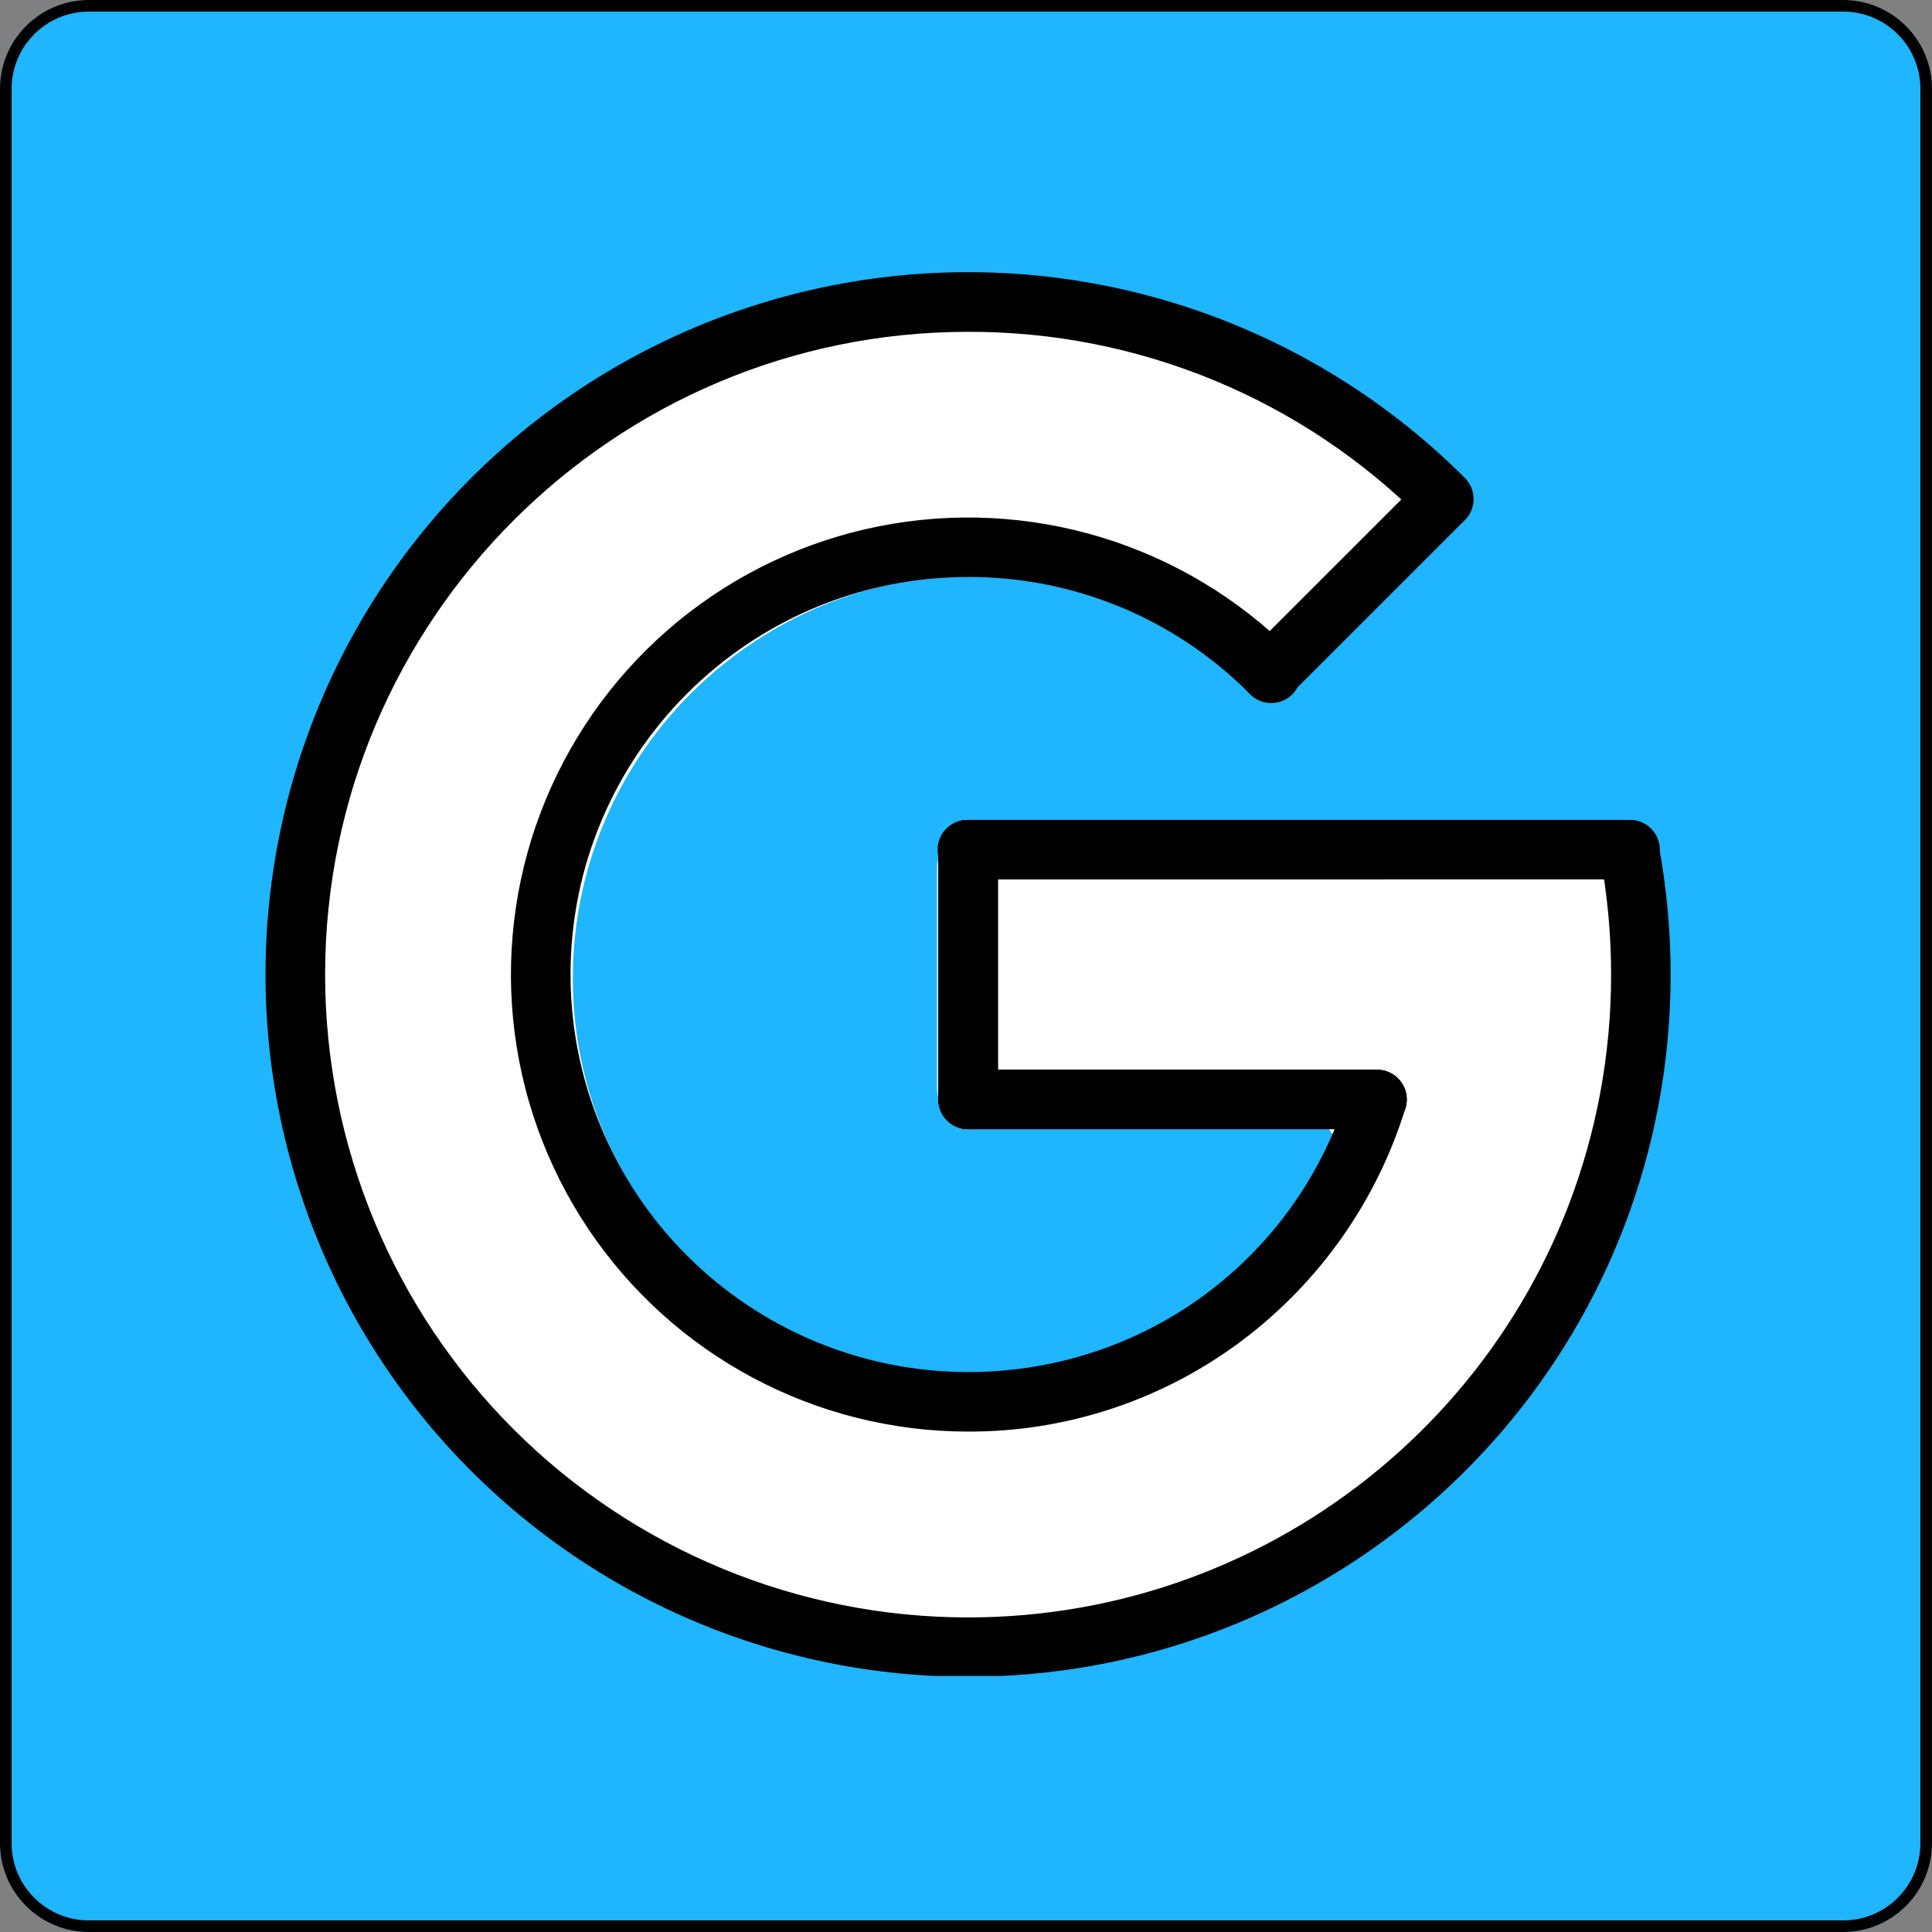 <svg xmlns="http://www.w3.org/2000/svg" xmlns:xlink="http://www.w3.org/1999/xlink" width="500" zoomAndPan="magnify" viewBox="0 0 375 375" height="500" preserveAspectRatio="xMidYMid meet" version="1.2"><rect x="0" y="0" width="375" height="375" fill="#808080" stroke="none"/><defs><clipPath id="80c7ab792a"><path d="M 17.25 0 L 357.75 0 C 367.277 0 375 7.723 375 17.25 L 375 357.75 C 375 367.277 367.277 375 357.75 375 L 17.25 375 C 7.723 375 0 367.277 0 357.75 L 0 17.25 C 0 7.723 7.723 0 17.25 0 Z M 17.25 0 "/></clipPath><clipPath id="29f5111176"><path d="M 56.281 53.797 L 313 53.797 L 313 316 L 56.281 316 Z M 56.281 53.797 "/></clipPath><clipPath id="61df0b56bb"><path d="M 181 162 L 322.531 162 L 322.531 320.047 L 181 320.047 Z M 181 162 "/></clipPath><clipPath id="ba6c324940"><path d="M 239 86 L 318 86 L 318 163 L 239 163 Z M 239 86 "/></clipPath><clipPath id="508aacbbb3"><path d="M 232.832 144.242 L 301.707 79.641 L 325.133 104.613 L 256.258 169.215 Z M 232.832 144.242 "/></clipPath><clipPath id="2e3adbd75f"><path d="M 245.32 132.527 L 289.168 91.402 C 296.066 84.934 306.898 85.281 313.367 92.176 C 319.836 99.074 319.488 109.906 312.594 116.375 L 268.746 157.504 C 261.848 163.973 251.016 163.625 244.547 156.73 C 238.078 149.832 238.422 138.996 245.32 132.527 Z M 245.32 132.527 "/></clipPath><clipPath id="6409c10c10"><path d="M 145.156 271.781 L 192.59 271.781 L 192.59 320.328 L 145.156 320.328 Z M 145.156 271.781 "/></clipPath><clipPath id="8a7846f8af"><path d="M 162.406 271.781 L 175.34 271.781 C 179.918 271.781 184.305 273.598 187.539 276.836 C 190.773 280.07 192.59 284.457 192.59 289.031 L 192.59 302.961 C 192.59 307.535 190.773 311.922 187.539 315.156 C 184.305 318.391 179.918 320.211 175.34 320.211 L 162.406 320.211 C 157.832 320.211 153.445 318.391 150.211 315.156 C 146.977 311.922 145.156 307.535 145.156 302.961 L 145.156 289.031 C 145.156 284.457 146.977 280.07 150.211 276.836 C 153.445 273.598 157.832 271.781 162.406 271.781 Z M 162.406 271.781 "/></clipPath><clipPath id="70a2cd4c3e"><path d="M 51.332 52.305 L 325 52.305 L 325 325.305 L 51.332 325.305 Z M 51.332 52.305 "/></clipPath><clipPath id="7b2a76bae3"><path d="M 301 52.305 L 325.082 52.305 L 325.082 120 L 301 120 Z M 301 52.305 "/></clipPath><clipPath id="5495aa4981"><path d="M 284 110 L 325.082 110 L 325.082 142 L 284 142 Z M 284 110 "/></clipPath><clipPath id="0fa4ac994f"><path d="M 270 85 L 344 85 L 344 156 L 270 156 Z M 270 85 "/></clipPath><clipPath id="674edde937"><path d="M 264.41 140.262 L 329.016 79.668 L 349.188 101.176 L 284.582 161.77 Z M 264.41 140.262 "/></clipPath><clipPath id="40ae0a596f"><path d="M 275.164 130.176 L 318.234 89.781 C 321.086 87.105 324.883 85.672 328.793 85.797 C 332.699 85.922 336.398 87.594 339.074 90.445 C 341.75 93.297 343.18 97.098 343.055 101.004 C 342.93 104.914 341.258 108.609 338.406 111.285 L 295.336 151.684 C 292.484 154.359 288.688 155.789 284.777 155.664 C 280.871 155.539 277.172 153.867 274.496 151.016 C 271.82 148.164 270.391 144.367 270.516 140.457 C 270.641 136.551 272.312 132.852 275.164 130.176 Z M 275.164 130.176 "/></clipPath><clipPath id="95cf676bdb"><path d="M 292.176 46.938 L 343.086 46.938 L 343.086 144.582 L 292.176 144.582 Z M 292.176 46.938 "/></clipPath><clipPath id="b066003fab"><path d="M 309.426 46.938 L 325.836 46.938 C 330.414 46.938 334.801 48.754 338.035 51.988 C 341.27 55.223 343.086 59.613 343.086 64.188 L 343.086 127.285 C 343.086 131.863 341.27 136.25 338.035 139.484 C 334.801 142.719 330.414 144.535 325.836 144.535 L 309.426 144.535 C 304.852 144.535 300.465 142.719 297.23 139.484 C 293.996 136.25 292.176 131.863 292.176 127.285 L 292.176 64.188 C 292.176 59.613 293.996 55.223 297.23 51.988 C 300.465 48.754 304.852 46.938 309.426 46.938 Z M 309.426 46.938 "/></clipPath><clipPath id="da5eedb26b"><path d="M 280.832 112.578 L 331.793 112.578 L 331.793 133.688 L 280.832 133.688 Z M 280.832 112.578 "/></clipPath><clipPath id="48867546d9"><path d="M 291.387 112.578 L 321.188 112.578 C 323.988 112.578 326.672 113.691 328.652 115.672 C 330.633 117.648 331.742 120.336 331.742 123.133 C 331.742 125.934 330.633 128.617 328.652 130.598 C 326.672 132.578 323.988 133.688 321.188 133.688 L 291.387 133.688 C 288.59 133.688 285.902 132.578 283.926 130.598 C 281.945 128.617 280.832 125.934 280.832 123.133 C 280.832 120.336 281.945 117.648 283.926 115.672 C 285.902 113.691 288.59 112.578 291.387 112.578 Z M 291.387 112.578 "/></clipPath></defs><g id="e07474495a"><g clip-rule="nonzero" clip-path="url(#80c7ab792a)"><rect x="0" width="375" y="0" height="375" style="fill:#1fb5ff;fill-opacity:1;stroke:none;"/><path style="fill:none;stroke-width:6;stroke-linecap:butt;stroke-linejoin:miter;stroke:#000000;stroke-opacity:1;stroke-miterlimit:4;" d="M 23 0 L 477 0 C 489.703 0 500 10.297 500 23 L 500 477 C 500 489.703 489.703 500 477 500 L 23 500 C 10.297 500 -0 489.703 -0 477 L -0 23 C -0 10.297 10.297 0 23 0 Z M 23 0 " transform="matrix(0.75,0,0,0.75,0,0)"/></g><g clip-rule="nonzero" clip-path="url(#29f5111176)"><path style=" stroke:none;fill-rule:evenodd;fill:#ffffff;fill-opacity:1;" d="M 162.93 267.484 L 162.93 309.965 C 162.93 313.848 159.25 316.656 155.496 315.672 C 98.465 300.633 56.281 248.609 56.281 186.922 C 56.281 113.516 116 53.797 189.406 53.797 C 243.168 53.797 291.363 85.832 312.18 135.402 L 312.18 135.41 C 313.805 139.297 310.953 143.59 306.742 143.59 L 255.391 143.59 C 253.605 143.59 251.914 142.789 250.797 141.387 C 235.992 122.68 213.418 111.648 189.406 111.648 C 144.594 111.648 108.461 149.527 111.352 194.961 C 113.277 225.051 132.504 250.84 159.297 262.051 C 161.492 262.969 162.93 265.105 162.93 267.484 "/></g><g clip-rule="nonzero" clip-path="url(#61df0b56bb)"><path style=" stroke:none;fill-rule:evenodd;fill:#ffffff;fill-opacity:1;" d="M 322.531 186.922 C 322.531 194.117 321.945 201.316 320.805 208.352 C 315.812 239.207 299.938 267.465 276.102 287.949 C 252.008 308.645 221.219 320.047 189.406 320.047 C 188.848 320.047 188.281 320.047 187.723 320.039 C 184.492 320 181.887 317.371 181.887 314.137 L 181.887 273.934 C 181.887 270.625 184.613 267.988 187.93 268.051 C 218.301 268.629 245.473 251.668 258.855 225.906 C 260.879 221.996 258.008 217.32 253.594 217.32 L 187.781 217.32 C 184.527 217.32 181.887 214.68 181.887 211.418 L 181.887 168.309 C 181.887 165.047 184.527 162.406 187.781 162.406 L 315.34 162.406 C 318.34 162.406 320.859 164.656 321.203 167.637 L 321.688 171.895 C 322.246 176.859 322.531 181.922 322.531 186.922 "/></g><g clip-rule="nonzero" clip-path="url(#ba6c324940)"><g clip-rule="nonzero" clip-path="url(#508aacbbb3)"><g clip-rule="nonzero" clip-path="url(#2e3adbd75f)"><path style=" stroke:none;fill-rule:nonzero;fill:#1fb5ff;fill-opacity:1;" d="M 232.832 144.242 L 301.609 79.73 L 325.035 104.707 L 256.258 169.215 Z M 232.832 144.242 "/></g></g></g><g clip-rule="nonzero" clip-path="url(#6409c10c10)"><g clip-rule="nonzero" clip-path="url(#8a7846f8af)"><path style=" stroke:none;fill-rule:nonzero;fill:#ffffff;fill-opacity:1;" d="M 145.156 271.781 L 192.59 271.781 L 192.59 320.141 L 145.156 320.141 Z M 145.156 271.781 "/></g></g><path style=" stroke:none;fill-rule:nonzero;fill:#000000;fill-opacity:1;" d="M 187.914 277.867 C 186.098 277.867 184.281 277.812 182.469 277.703 C 180.66 277.59 178.852 277.426 177.051 277.203 C 175.246 276.98 173.453 276.703 171.668 276.371 C 169.883 276.039 168.113 275.652 166.352 275.211 C 164.59 274.77 162.844 274.277 161.113 273.727 C 159.383 273.18 157.668 272.578 155.977 271.926 C 154.281 271.273 152.609 270.566 150.957 269.812 C 149.309 269.055 147.684 268.25 146.082 267.395 C 144.48 266.539 142.906 265.637 141.359 264.684 C 139.816 263.73 138.301 262.734 136.816 261.688 C 135.332 260.645 133.879 259.555 132.461 258.418 C 131.043 257.285 129.664 256.109 128.316 254.891 C 126.973 253.672 125.668 252.41 124.398 251.113 C 123.129 249.812 121.902 248.477 120.719 247.102 C 119.531 245.727 118.391 244.32 117.289 242.875 C 116.191 241.43 115.137 239.953 114.129 238.445 C 113.117 236.934 112.156 235.398 111.242 233.828 C 110.328 232.262 109.465 230.664 108.648 229.043 C 107.832 227.422 107.066 225.777 106.352 224.109 C 105.633 222.441 104.973 220.754 104.359 219.047 C 103.746 217.336 103.188 215.609 102.684 213.867 C 102.176 212.125 101.727 210.367 101.328 208.598 C 100.93 206.824 100.586 205.043 100.297 203.25 C 100.012 201.461 99.777 199.66 99.598 197.855 C 99.422 196.047 99.297 194.238 99.23 192.426 C 99.164 190.609 99.152 188.797 99.199 186.98 C 99.242 185.168 99.344 183.355 99.5 181.547 C 99.656 179.738 99.867 177.938 100.133 176.141 C 100.398 174.348 100.719 172.562 101.094 170.785 C 101.473 169.012 101.902 167.246 102.387 165.5 C 102.871 163.75 103.406 162.016 104 160.301 C 104.59 158.582 105.23 156.887 105.926 155.211 C 106.621 153.535 107.367 151.879 108.164 150.25 C 108.961 148.617 109.805 147.012 110.699 145.434 C 111.594 143.855 112.539 142.305 113.527 140.781 C 114.516 139.262 115.555 137.77 116.633 136.312 C 117.715 134.855 118.84 133.434 120.012 132.043 C 121.18 130.656 122.391 129.305 123.641 127.988 C 124.895 126.676 126.184 125.398 127.516 124.164 C 128.844 122.93 130.211 121.734 131.613 120.582 C 133.02 119.434 134.457 118.324 135.926 117.262 C 137.398 116.199 138.902 115.18 140.434 114.211 C 141.969 113.238 143.531 112.316 145.121 111.441 C 146.711 110.566 148.328 109.742 149.969 108.965 C 151.609 108.188 153.273 107.465 154.961 106.789 C 156.645 106.117 158.352 105.492 160.074 104.926 C 161.797 104.355 163.539 103.84 165.293 103.375 C 167.051 102.914 168.816 102.508 170.598 102.152 C 172.379 101.797 174.168 101.5 175.969 101.254 C 177.766 101.012 179.57 100.82 181.383 100.688 C 183.195 100.555 185.008 100.477 186.82 100.453 C 188.637 100.434 190.453 100.465 192.266 100.555 C 194.078 100.645 195.887 100.789 197.691 100.988 C 199.496 101.188 201.293 101.445 203.082 101.754 C 204.871 102.062 206.648 102.43 208.414 102.848 C 210.18 103.27 211.934 103.742 213.672 104.27 C 215.406 104.793 217.129 105.375 218.828 106.008 C 220.531 106.641 222.211 107.324 223.871 108.059 C 225.531 108.793 227.168 109.578 228.777 110.414 C 230.391 111.25 231.973 112.137 233.531 113.07 C 235.09 114.004 236.617 114.98 238.113 116.008 C 239.609 117.035 241.074 118.109 242.504 119.223 C 243.938 120.34 245.332 121.5 246.691 122.703 C 248.055 123.906 249.375 125.148 250.66 126.43 C 250.945 126.695 251.203 126.984 251.434 127.301 C 251.66 127.613 251.855 127.949 252.02 128.305 C 252.18 128.66 252.301 129.027 252.391 129.406 C 252.477 129.785 252.523 130.172 252.531 130.559 C 252.539 130.949 252.512 131.336 252.441 131.719 C 252.371 132.102 252.266 132.477 252.117 132.836 C 251.973 133.199 251.793 133.543 251.578 133.867 C 251.363 134.191 251.121 134.492 250.844 134.77 C 250.57 135.043 250.27 135.289 249.945 135.504 C 249.621 135.719 249.277 135.898 248.914 136.047 C 248.555 136.191 248.18 136.297 247.797 136.367 C 247.414 136.438 247.027 136.469 246.637 136.461 C 246.246 136.453 245.863 136.406 245.484 136.32 C 245.102 136.234 244.734 136.113 244.379 135.949 C 244.023 135.789 243.688 135.598 243.375 135.367 C 243.059 135.141 242.77 134.883 242.504 134.594 C 240.723 132.801 238.855 131.102 236.902 129.492 C 234.953 127.887 232.926 126.379 230.824 124.969 C 228.727 123.562 226.559 122.262 224.332 121.066 C 222.102 119.875 219.82 118.793 217.48 117.824 C 215.145 116.859 212.766 116.008 210.348 115.277 C 207.926 114.543 205.477 113.934 202.996 113.441 C 200.516 112.953 198.016 112.586 195.496 112.344 C 192.98 112.102 190.457 111.984 187.93 111.992 C 145.367 111.992 110.738 146.594 110.738 189.156 C 110.738 190.422 110.77 191.684 110.832 192.945 C 110.895 194.203 110.984 195.465 111.109 196.719 C 111.234 197.977 111.387 199.23 111.574 200.477 C 111.758 201.727 111.977 202.973 112.223 204.211 C 112.469 205.449 112.746 206.68 113.051 207.902 C 113.359 209.129 113.695 210.344 114.062 211.555 C 114.43 212.762 114.824 213.961 115.25 215.148 C 115.676 216.336 116.133 217.516 116.613 218.68 C 117.098 219.848 117.609 221 118.148 222.145 C 118.691 223.285 119.258 224.41 119.852 225.527 C 120.449 226.641 121.07 227.738 121.719 228.82 C 122.371 229.902 123.047 230.969 123.746 232.02 C 124.449 233.07 125.176 234.102 125.93 235.113 C 126.68 236.129 127.457 237.125 128.258 238.102 C 129.059 239.078 129.883 240.031 130.734 240.969 C 131.582 241.902 132.453 242.816 133.344 243.711 C 134.238 244.602 135.152 245.473 136.086 246.32 C 137.023 247.168 137.98 247.992 138.957 248.793 C 139.934 249.598 140.926 250.371 141.941 251.125 C 142.957 251.875 143.988 252.605 145.039 253.305 C 146.09 254.008 147.156 254.684 148.238 255.332 C 149.32 255.98 150.422 256.602 151.535 257.199 C 152.648 257.793 153.777 258.359 154.918 258.902 C 156.059 259.441 157.215 259.953 158.379 260.438 C 159.547 260.918 160.727 261.375 161.914 261.801 C 163.102 262.227 164.301 262.621 165.512 262.988 C 166.719 263.355 167.938 263.691 169.16 263.996 C 170.387 264.305 171.617 264.582 172.855 264.828 C 174.094 265.074 175.34 265.289 176.59 265.477 C 177.84 265.66 179.09 265.816 180.348 265.941 C 181.605 266.062 182.863 266.156 184.125 266.219 C 185.387 266.281 186.648 266.312 187.914 266.312 C 219.434 266.312 247.113 247.664 259.059 219.164 L 187.914 219.164 C 187.531 219.168 187.156 219.129 186.785 219.055 C 186.414 218.984 186.051 218.875 185.703 218.73 C 185.352 218.586 185.02 218.406 184.703 218.195 C 184.387 217.988 184.098 217.746 183.828 217.48 C 183.559 217.211 183.32 216.922 183.109 216.605 C 182.898 216.293 182.719 215.957 182.574 215.609 C 182.43 215.258 182.32 214.898 182.246 214.527 C 182.172 214.156 182.133 213.777 182.133 213.398 L 182.133 164.922 C 182.133 164.543 182.168 164.168 182.242 163.793 C 182.316 163.422 182.426 163.062 182.574 162.711 C 182.719 162.363 182.895 162.027 183.105 161.715 C 183.316 161.398 183.555 161.105 183.824 160.84 C 184.094 160.57 184.383 160.332 184.699 160.121 C 185.016 159.91 185.348 159.734 185.699 159.59 C 186.047 159.445 186.41 159.336 186.781 159.262 C 187.152 159.188 187.527 159.152 187.91 159.152 L 267.273 159.152 C 267.66 159.141 268.043 159.168 268.422 159.234 C 268.801 159.301 269.172 159.406 269.531 159.547 C 269.891 159.688 270.23 159.859 270.555 160.07 C 270.879 160.277 271.18 160.516 271.457 160.785 C 271.73 161.055 271.977 161.348 272.195 161.668 C 272.414 161.984 272.598 162.324 272.746 162.68 C 272.898 163.031 273.012 163.398 273.086 163.777 C 273.164 164.156 273.199 164.535 273.199 164.922 C 273.199 165.309 273.164 165.691 273.086 166.066 C 273.012 166.445 272.898 166.812 272.746 167.168 C 272.598 167.523 272.414 167.859 272.195 168.176 C 271.977 168.496 271.73 168.789 271.457 169.059 C 271.18 169.328 270.879 169.566 270.555 169.777 C 270.23 169.984 269.891 170.16 269.531 170.301 C 269.172 170.441 268.801 170.543 268.422 170.609 C 268.043 170.676 267.66 170.703 267.273 170.695 L 193.688 170.695 L 193.688 207.633 L 267.273 207.633 C 267.723 207.633 268.168 207.688 268.609 207.793 C 269.047 207.895 269.469 208.051 269.871 208.254 C 270.273 208.457 270.648 208.703 270.992 208.992 C 271.34 209.285 271.645 209.609 271.914 209.973 C 272.184 210.336 272.406 210.727 272.582 211.141 C 272.758 211.555 272.887 211.984 272.965 212.43 C 273.039 212.875 273.062 213.32 273.035 213.77 C 273.008 214.223 272.926 214.664 272.793 215.094 C 271.418 219.555 269.703 223.879 267.648 228.074 C 265.594 232.266 263.223 236.27 260.543 240.094 C 257.859 243.914 254.895 247.504 251.652 250.859 C 248.406 254.219 244.922 257.301 241.191 260.113 C 237.383 262.988 233.363 265.535 229.141 267.758 C 224.914 269.98 220.535 271.844 216.008 273.355 C 211.477 274.863 206.855 275.996 202.145 276.754 C 197.43 277.512 192.688 277.883 187.914 277.867 Z M 187.914 277.867 "/><g clip-rule="nonzero" clip-path="url(#70a2cd4c3e)"><path style=" stroke:none;fill-rule:nonzero;fill:#000000;fill-opacity:1;" d="M 187.914 325.461 C 185.121 325.461 182.336 325.375 179.551 325.203 C 176.766 325.035 173.988 324.777 171.219 324.438 C 168.449 324.094 165.695 323.668 162.949 323.16 C 160.207 322.648 157.484 322.055 154.777 321.379 C 152.07 320.699 149.387 319.941 146.727 319.098 C 144.066 318.258 141.438 317.332 138.832 316.332 C 136.23 315.328 133.66 314.246 131.121 313.082 C 128.586 311.922 126.086 310.684 123.625 309.371 C 121.164 308.055 118.746 306.668 116.371 305.203 C 113.996 303.738 111.668 302.207 109.387 300.602 C 107.105 298.992 104.875 297.32 102.699 295.578 C 100.52 293.836 98.395 292.027 96.328 290.152 C 94.262 288.281 92.254 286.348 90.305 284.352 C 88.355 282.355 86.469 280.301 84.648 278.188 C 82.824 276.078 81.07 273.91 79.379 271.691 C 77.691 269.473 76.07 267.203 74.52 264.883 C 72.969 262.562 71.492 260.199 70.086 257.789 C 68.684 255.379 67.352 252.93 66.098 250.438 C 64.844 247.945 63.664 245.418 62.566 242.855 C 61.469 240.293 60.449 237.699 59.508 235.07 C 58.566 232.445 57.707 229.793 56.93 227.113 C 56.152 224.434 55.461 221.734 54.848 219.016 C 54.238 216.293 53.711 213.555 53.266 210.801 C 52.824 208.047 52.465 205.281 52.191 202.508 C 51.918 199.73 51.73 196.949 51.625 194.164 C 51.523 191.375 51.508 188.586 51.574 185.801 C 51.645 183.012 51.797 180.227 52.035 177.449 C 52.277 174.668 52.602 171.898 53.012 169.141 C 53.418 166.383 53.914 163.637 54.492 160.91 C 55.07 158.18 55.73 155.473 56.473 152.785 C 57.219 150.098 58.043 147.434 58.953 144.797 C 59.859 142.16 60.848 139.551 61.914 136.973 C 62.984 134.398 64.129 131.855 65.352 129.348 C 66.574 126.844 67.875 124.375 69.25 121.949 C 70.625 119.523 72.074 117.141 73.598 114.801 C 75.117 112.465 76.711 110.176 78.371 107.934 C 80.035 105.695 81.762 103.508 83.559 101.375 C 85.355 99.238 87.215 97.16 89.141 95.141 C 91.062 93.121 93.047 91.164 95.094 89.266 C 97.137 87.367 99.238 85.531 101.395 83.762 C 103.551 81.992 105.758 80.293 108.02 78.66 C 110.281 77.023 112.59 75.461 114.949 73.969 C 117.305 72.477 119.707 71.059 122.152 69.715 C 124.594 68.371 127.078 67.102 129.602 65.91 C 132.125 64.715 134.68 63.602 137.27 62.566 C 139.859 61.531 142.48 60.578 145.129 59.703 C 147.781 58.828 150.453 58.035 153.152 57.324 C 155.848 56.613 158.566 55.984 161.305 55.441 C 164.039 54.898 166.789 54.438 169.555 54.062 C 172.32 53.688 175.094 53.398 177.875 53.195 C 180.656 52.988 183.445 52.867 186.234 52.836 C 189.023 52.801 191.812 52.852 194.598 52.988 C 197.387 53.129 200.164 53.348 202.938 53.656 C 205.711 53.965 208.473 54.355 211.223 54.836 C 213.969 55.312 216.703 55.871 219.418 56.516 C 222.129 57.164 224.824 57.891 227.492 58.699 C 230.164 59.508 232.805 60.402 235.422 61.371 C 238.035 62.344 240.617 63.395 243.168 64.527 C 245.719 65.656 248.234 66.863 250.711 68.148 C 253.184 69.434 255.621 70.793 258.012 72.23 C 260.406 73.664 262.754 75.168 265.055 76.746 C 267.352 78.324 269.602 79.973 271.801 81.688 C 274 83.406 276.145 85.188 278.234 87.035 C 280.324 88.883 282.355 90.793 284.328 92.766 C 284.598 93.035 284.836 93.328 285.047 93.641 C 285.258 93.957 285.438 94.289 285.582 94.641 C 285.727 94.988 285.836 95.352 285.91 95.723 C 285.984 96.094 286.023 96.469 286.023 96.848 C 286.023 97.23 285.984 97.605 285.914 97.977 C 285.84 98.348 285.73 98.711 285.586 99.059 C 285.441 99.41 285.262 99.742 285.051 100.059 C 284.84 100.375 284.602 100.664 284.332 100.934 C 284.066 101.203 283.773 101.441 283.461 101.652 C 283.145 101.863 282.812 102.043 282.461 102.188 C 282.109 102.332 281.75 102.445 281.379 102.52 C 281.008 102.594 280.629 102.629 280.25 102.629 C 279.871 102.633 279.496 102.594 279.125 102.523 C 278.754 102.449 278.391 102.34 278.039 102.195 C 277.688 102.051 277.355 101.871 277.039 101.664 C 276.727 101.453 276.434 101.215 276.164 100.945 C 273.281 98.047 270.262 95.301 267.105 92.699 C 263.949 90.102 260.672 87.664 257.277 85.387 C 253.879 83.109 250.379 81.008 246.773 79.078 C 243.168 77.148 239.477 75.402 235.699 73.84 C 231.922 72.273 228.074 70.902 224.16 69.715 C 220.246 68.531 216.285 67.547 212.273 66.754 C 208.262 65.961 204.223 65.367 200.152 64.977 C 196.082 64.586 192 64.395 187.914 64.406 C 119.09 64.406 63.105 120.375 63.105 189.176 C 63.105 191.215 63.152 193.258 63.254 195.297 C 63.355 197.336 63.504 199.371 63.707 201.402 C 63.906 203.438 64.156 205.461 64.457 207.48 C 64.754 209.5 65.105 211.512 65.504 213.516 C 65.902 215.52 66.348 217.508 66.844 219.488 C 67.34 221.473 67.887 223.438 68.48 225.391 C 69.07 227.348 69.711 229.285 70.402 231.207 C 71.09 233.129 71.824 235.035 72.605 236.922 C 73.387 238.809 74.215 240.672 75.09 242.52 C 75.961 244.363 76.879 246.188 77.844 247.988 C 78.805 249.789 79.812 251.566 80.863 253.316 C 81.91 255.066 83.004 256.793 84.141 258.492 C 85.273 260.188 86.449 261.855 87.668 263.496 C 88.883 265.137 90.141 266.746 91.434 268.324 C 92.73 269.902 94.066 271.449 95.438 272.961 C 96.809 274.477 98.215 275.953 99.66 277.398 C 101.105 278.84 102.582 280.25 104.098 281.621 C 105.609 282.992 107.156 284.324 108.734 285.621 C 110.316 286.914 111.926 288.172 113.566 289.387 C 115.207 290.602 116.875 291.777 118.574 292.914 C 120.273 294.047 121.996 295.141 123.75 296.191 C 125.5 297.238 127.277 298.246 129.078 299.207 C 130.879 300.172 132.703 301.09 134.551 301.961 C 136.398 302.836 138.266 303.66 140.152 304.441 C 142.039 305.223 143.941 305.957 145.867 306.648 C 147.789 307.336 149.727 307.977 151.684 308.566 C 153.637 309.16 155.605 309.703 157.586 310.199 C 159.566 310.695 161.559 311.145 163.562 311.543 C 165.566 311.941 167.578 312.289 169.598 312.59 C 171.621 312.891 173.645 313.141 175.68 313.34 C 177.711 313.539 179.75 313.688 181.789 313.789 C 183.828 313.891 185.871 313.941 187.914 313.941 C 247.93 313.941 299.512 271.219 310.566 212.352 C 312 204.691 312.715 196.965 312.715 189.176 C 312.715 181.383 312 173.656 310.566 166 C 310.496 165.625 310.465 165.25 310.465 164.871 C 310.469 164.492 310.512 164.113 310.586 163.742 C 310.664 163.371 310.777 163.012 310.926 162.664 C 311.074 162.312 311.258 161.98 311.469 161.668 C 311.684 161.355 311.926 161.066 312.199 160.801 C 312.469 160.535 312.762 160.297 313.082 160.09 C 313.398 159.883 313.734 159.707 314.086 159.566 C 314.438 159.422 314.801 159.316 315.176 159.246 C 315.547 159.176 315.922 159.145 316.305 159.148 C 316.684 159.152 317.059 159.191 317.43 159.27 C 317.801 159.348 318.16 159.461 318.512 159.609 C 318.859 159.762 319.191 159.941 319.504 160.156 C 319.816 160.371 320.109 160.613 320.375 160.887 C 320.637 161.156 320.875 161.449 321.082 161.77 C 321.289 162.086 321.465 162.422 321.605 162.773 C 321.746 163.125 321.852 163.488 321.922 163.863 C 323.484 172.227 324.27 180.664 324.27 189.172 C 324.27 197.68 323.484 206.117 321.922 214.48 C 309.84 278.785 253.48 325.461 187.914 325.461 Z M 267.273 219.172 L 187.914 219.172 C 187.531 219.176 187.156 219.137 186.785 219.062 C 186.414 218.992 186.051 218.883 185.699 218.738 C 185.348 218.59 185.016 218.414 184.699 218.203 C 184.387 217.992 184.094 217.754 183.824 217.484 C 183.555 217.219 183.316 216.926 183.105 216.609 C 182.895 216.293 182.715 215.961 182.57 215.609 C 182.426 215.262 182.316 214.898 182.242 214.527 C 182.168 214.156 182.133 213.781 182.133 213.398 L 182.133 164.922 C 182.133 164.543 182.168 164.168 182.242 163.793 C 182.316 163.422 182.426 163.062 182.574 162.711 C 182.719 162.363 182.895 162.027 183.105 161.715 C 183.316 161.398 183.555 161.105 183.824 160.84 C 184.094 160.57 184.383 160.332 184.699 160.121 C 185.016 159.91 185.348 159.734 185.699 159.59 C 186.047 159.445 186.41 159.336 186.781 159.262 C 187.152 159.188 187.527 159.152 187.91 159.152 L 267.273 159.152 C 267.66 159.141 268.043 159.168 268.422 159.234 C 268.801 159.301 269.172 159.406 269.531 159.547 C 269.891 159.688 270.23 159.859 270.555 160.07 C 270.879 160.277 271.18 160.516 271.457 160.785 C 271.73 161.055 271.977 161.348 272.195 161.668 C 272.414 161.984 272.598 162.324 272.746 162.68 C 272.898 163.031 273.012 163.398 273.086 163.777 C 273.164 164.156 273.199 164.535 273.199 164.922 C 273.199 165.309 273.164 165.691 273.086 166.066 C 273.012 166.445 272.898 166.812 272.746 167.168 C 272.598 167.523 272.414 167.859 272.195 168.176 C 271.977 168.496 271.73 168.789 271.457 169.059 C 271.18 169.328 270.879 169.566 270.555 169.777 C 270.23 169.984 269.891 170.16 269.531 170.301 C 269.172 170.441 268.801 170.543 268.422 170.609 C 268.043 170.676 267.66 170.703 267.273 170.695 L 193.688 170.695 L 193.688 207.633 L 267.273 207.633 C 267.652 207.633 268.027 207.672 268.398 207.746 C 268.773 207.82 269.133 207.93 269.484 208.074 C 269.832 208.219 270.168 208.398 270.48 208.605 C 270.797 208.816 271.09 209.059 271.355 209.324 C 271.625 209.594 271.863 209.887 272.074 210.199 C 272.285 210.516 272.465 210.848 272.609 211.199 C 272.754 211.547 272.863 211.91 272.938 212.281 C 273.012 212.652 273.047 213.027 273.047 213.406 C 273.047 213.785 273.012 214.164 272.938 214.535 C 272.863 214.906 272.754 215.266 272.609 215.617 C 272.465 215.969 272.285 216.301 272.074 216.617 C 271.863 216.93 271.625 217.223 271.355 217.492 C 271.09 217.758 270.797 217.996 270.48 218.207 C 270.168 218.418 269.832 218.598 269.484 218.742 C 269.133 218.887 268.773 218.996 268.398 219.07 C 268.027 219.145 267.652 219.184 267.273 219.184 Z M 267.273 219.172 "/></g><path style=" stroke:none;fill-rule:nonzero;fill:#000000;fill-opacity:1;" d="M 316.242 170.688 L 187.914 170.688 C 187.527 170.695 187.145 170.668 186.766 170.602 C 186.383 170.535 186.016 170.434 185.656 170.293 C 185.297 170.152 184.953 169.977 184.633 169.766 C 184.309 169.559 184.008 169.32 183.73 169.051 C 183.453 168.781 183.207 168.488 182.988 168.168 C 182.773 167.852 182.59 167.516 182.438 167.16 C 182.289 166.805 182.176 166.438 182.098 166.059 C 182.023 165.68 181.984 165.301 181.984 164.914 C 181.984 164.527 182.023 164.148 182.098 163.77 C 182.176 163.391 182.289 163.023 182.438 162.668 C 182.59 162.316 182.773 161.977 182.988 161.66 C 183.207 161.34 183.453 161.047 183.73 160.777 C 184.008 160.508 184.309 160.27 184.633 160.062 C 184.953 159.852 185.297 159.68 185.656 159.539 C 186.016 159.398 186.383 159.293 186.766 159.227 C 187.145 159.16 187.527 159.133 187.914 159.145 L 316.242 159.145 C 316.629 159.133 317.012 159.16 317.391 159.227 C 317.77 159.293 318.141 159.398 318.5 159.539 C 318.859 159.68 319.199 159.852 319.523 160.062 C 319.848 160.27 320.148 160.508 320.426 160.777 C 320.699 161.047 320.949 161.34 321.164 161.66 C 321.383 161.977 321.566 162.316 321.715 162.668 C 321.867 163.023 321.98 163.391 322.055 163.77 C 322.133 164.148 322.172 164.527 322.172 164.914 C 322.172 165.301 322.133 165.684 322.055 166.059 C 321.98 166.438 321.867 166.805 321.715 167.16 C 321.566 167.516 321.383 167.852 321.164 168.168 C 320.949 168.488 320.699 168.781 320.426 169.051 C 320.148 169.32 319.848 169.559 319.523 169.766 C 319.199 169.977 318.859 170.152 318.5 170.293 C 318.141 170.434 317.77 170.535 317.391 170.602 C 317.012 170.668 316.629 170.695 316.242 170.688 Z M 316.242 170.688 "/><path style=" stroke:none;fill-rule:nonzero;fill:#000000;fill-opacity:1;" d="M 267.273 219.172 L 187.914 219.172 C 187.531 219.172 187.156 219.137 186.785 219.062 C 186.414 218.988 186.051 218.879 185.703 218.734 C 185.352 218.59 185.02 218.41 184.703 218.199 C 184.387 217.988 184.098 217.75 183.828 217.484 C 183.559 217.215 183.32 216.922 183.109 216.609 C 182.898 216.293 182.723 215.961 182.578 215.609 C 182.43 215.258 182.32 214.898 182.246 214.527 C 182.172 214.156 182.137 213.777 182.137 213.398 C 182.137 213.02 182.172 212.645 182.246 212.273 C 182.32 211.902 182.43 211.539 182.578 211.191 C 182.723 210.84 182.898 210.508 183.109 210.191 C 183.32 209.879 183.559 209.586 183.828 209.316 C 184.098 209.051 184.387 208.809 184.703 208.598 C 185.02 208.387 185.352 208.211 185.703 208.066 C 186.051 207.922 186.414 207.812 186.785 207.738 C 187.156 207.664 187.531 207.625 187.914 207.625 L 267.273 207.625 C 267.652 207.625 268.027 207.664 268.398 207.738 C 268.773 207.812 269.133 207.922 269.484 208.066 C 269.832 208.211 270.168 208.387 270.48 208.598 C 270.797 208.809 271.09 209.051 271.355 209.316 C 271.625 209.586 271.863 209.879 272.074 210.191 C 272.285 210.508 272.465 210.84 272.609 211.191 C 272.754 211.539 272.863 211.902 272.938 212.273 C 273.012 212.645 273.047 213.02 273.047 213.398 C 273.047 213.777 273.012 214.156 272.938 214.527 C 272.863 214.898 272.754 215.258 272.609 215.609 C 272.465 215.961 272.285 216.293 272.074 216.609 C 271.863 216.922 271.625 217.215 271.355 217.484 C 271.09 217.75 270.797 217.988 270.48 218.199 C 270.168 218.41 269.832 218.59 269.484 218.734 C 269.133 218.879 268.773 218.988 268.398 219.062 C 268.027 219.137 267.652 219.172 267.273 219.172 Z M 267.273 219.172 "/><path style=" stroke:none;fill-rule:nonzero;fill:#000000;fill-opacity:1;" d="M 187.914 219.172 C 187.531 219.176 187.156 219.137 186.785 219.062 C 186.414 218.992 186.051 218.883 185.699 218.738 C 185.348 218.59 185.016 218.414 184.699 218.203 C 184.387 217.992 184.094 217.754 183.824 217.484 C 183.555 217.219 183.316 216.926 183.105 216.609 C 182.895 216.293 182.715 215.961 182.57 215.609 C 182.426 215.262 182.316 214.898 182.242 214.527 C 182.168 214.156 182.133 213.781 182.133 213.398 L 182.133 164.922 C 182.133 164.543 182.168 164.164 182.242 163.793 C 182.316 163.422 182.426 163.062 182.574 162.711 C 182.719 162.359 182.895 162.027 183.105 161.711 C 183.316 161.398 183.555 161.105 183.824 160.836 C 184.094 160.57 184.383 160.332 184.699 160.121 C 185.016 159.91 185.348 159.73 185.699 159.586 C 186.047 159.441 186.41 159.332 186.781 159.258 C 187.152 159.184 187.527 159.148 187.91 159.148 C 188.289 159.148 188.664 159.184 189.035 159.258 C 189.406 159.332 189.77 159.441 190.117 159.586 C 190.469 159.73 190.801 159.91 191.117 160.121 C 191.434 160.332 191.723 160.57 191.992 160.836 C 192.262 161.105 192.5 161.398 192.711 161.711 C 192.922 162.027 193.098 162.359 193.242 162.711 C 193.391 163.062 193.5 163.422 193.574 163.793 C 193.648 164.164 193.684 164.543 193.684 164.922 L 193.684 213.398 C 193.684 213.777 193.648 214.152 193.574 214.527 C 193.5 214.898 193.391 215.258 193.246 215.609 C 193.098 215.957 192.922 216.293 192.711 216.605 C 192.5 216.922 192.262 217.215 191.992 217.48 C 191.727 217.75 191.434 217.988 191.117 218.199 C 190.805 218.41 190.473 218.59 190.121 218.734 C 189.77 218.879 189.41 218.988 189.039 219.062 C 188.668 219.137 188.293 219.172 187.914 219.172 Z M 187.914 219.172 "/><path style=" stroke:none;fill-rule:nonzero;fill:#000000;fill-opacity:1;" d="M 246.574 136.289 C 246.004 136.285 245.445 136.203 244.902 136.035 C 244.355 135.867 243.848 135.625 243.371 135.309 C 242.898 134.988 242.484 134.609 242.121 134.168 C 241.762 133.727 241.473 133.242 241.254 132.715 C 241.035 132.188 240.898 131.641 240.844 131.074 C 240.789 130.508 240.816 129.941 240.93 129.383 C 241.039 128.824 241.23 128.293 241.496 127.793 C 241.766 127.289 242.102 126.836 242.504 126.43 L 276.18 92.766 C 276.449 92.508 276.742 92.277 277.059 92.074 C 277.375 91.875 277.707 91.703 278.055 91.566 C 278.402 91.43 278.762 91.324 279.129 91.258 C 279.496 91.191 279.867 91.16 280.242 91.164 C 280.617 91.168 280.988 91.207 281.355 91.285 C 281.719 91.359 282.078 91.473 282.422 91.617 C 282.766 91.762 283.094 91.941 283.406 92.148 C 283.715 92.359 284.004 92.598 284.266 92.863 C 284.531 93.129 284.766 93.414 284.977 93.727 C 285.184 94.039 285.359 94.367 285.504 94.711 C 285.648 95.059 285.758 95.414 285.832 95.781 C 285.906 96.145 285.945 96.516 285.949 96.891 C 285.953 97.266 285.918 97.637 285.852 98.004 C 285.781 98.371 285.676 98.73 285.539 99.078 C 285.398 99.426 285.227 99.758 285.023 100.07 C 284.82 100.387 284.59 100.676 284.328 100.945 L 250.656 134.609 C 250.113 135.152 249.488 135.566 248.781 135.855 C 248.074 136.148 247.34 136.293 246.574 136.289 Z M 246.574 136.289 "/><g clip-rule="nonzero" clip-path="url(#7b2a76bae3)"><path style=" stroke:none;fill-rule:nonzero;fill:#000000;fill-opacity:1;" d="M 335.199 -2.363 L 335.398 -16.527 L 349.32 -16.332 L 349.129 -2.496 C 364.711 -0.285 374.793 8.34 379.371 23.371 L 356.559 31.176 C 354.336 24.125 349.641 20.551 342.473 20.453 C 336.48 20.363 333.453 22.531 333.387 26.953 C 333.359 27.707 333.473 28.441 333.727 29.152 C 333.98 29.867 334.355 30.504 334.852 31.074 C 335.852 32.223 338.637 33.414 343.211 34.648 C 353.66 37.422 361.145 39.871 365.664 42 C 370.18 44.133 373.922 47.688 376.887 52.664 C 379.84 57.652 381.27 63.508 381.18 70.238 C 381.047 79.676 377.996 87.539 372.031 93.832 C 366.062 100.125 357.922 103.863 347.613 105.051 L 347.41 119.387 L 333.484 119.188 L 333.691 104.855 C 316.219 102.234 305.367 91.555 301.137 72.82 L 326.594 67.797 C 328.652 76.336 334.078 80.664 342.875 80.789 C 349.742 80.887 353.203 78.777 353.266 74.469 C 353.297 72.207 352.527 70.43 350.949 69.133 C 349.371 67.836 346.555 66.691 342.496 65.691 C 326.598 61.75 316.551 56.879 312.352 51.078 C 308.152 45.277 306.105 38.648 306.207 31.195 C 306.328 22.969 308.773 15.703 313.555 9.387 C 318.332 3.074 325.547 -0.844 335.199 -2.363 Z M 335.199 -2.363 "/></g><g clip-rule="nonzero" clip-path="url(#5495aa4981)"><path style=" stroke:none;fill-rule:nonzero;fill:#000000;fill-opacity:1;" d="M 326.035 129.273 L 330.668 130.719 L 329.25 135.27 L 324.727 133.863 C 322.484 138.762 318.676 141.234 313.293 141.273 L 312.938 133.023 C 315.469 132.977 317.098 131.785 317.828 129.449 C 318.434 127.492 318.016 126.285 316.578 125.828 C 316.066 125.656 315.566 125.68 315.078 125.91 C 314.605 126.125 313.945 126.922 313.09 128.301 C 311.172 131.469 309.645 133.691 308.512 134.965 C 307.258 136.324 305.727 137.203 303.918 137.605 C 301.828 138.094 299.762 137.996 297.727 137.309 C 294.645 136.348 292.363 134.582 290.887 132.012 C 289.406 129.441 288.973 126.406 289.578 122.906 L 284.871 121.465 L 286.285 116.914 L 290.973 118.371 C 293.531 112.898 298.094 110.375 304.656 110.805 L 303.852 119.656 C 300.844 119.5 298.891 120.859 298 123.734 C 297.301 125.98 297.656 127.32 299.066 127.758 C 299.766 128.012 300.426 127.934 301.043 127.52 C 301.621 127.117 302.254 126.312 302.992 125.082 C 305.828 120.254 308.406 117.43 310.719 116.609 C 311.871 116.203 313.055 115.988 314.277 115.977 C 315.5 115.961 316.688 116.145 317.848 116.527 C 319.141 116.91 320.336 117.488 321.438 118.262 C 322.539 119.035 323.492 119.965 324.289 121.051 C 325.891 123.219 326.473 125.961 326.035 129.273 Z M 326.035 129.273 "/></g><g clip-rule="nonzero" clip-path="url(#0fa4ac994f)"><g clip-rule="nonzero" clip-path="url(#674edde937)"><g clip-rule="nonzero" clip-path="url(#40ae0a596f)"><path style=" stroke:none;fill-rule:nonzero;fill:#1fb5ff;fill-opacity:1;" d="M 264.41 140.262 L 329.016 79.668 L 349.188 101.176 L 284.582 161.77 Z M 264.41 140.262 "/></g></g></g><g clip-rule="nonzero" clip-path="url(#95cf676bdb)"><g clip-rule="nonzero" clip-path="url(#b066003fab)"><path style=" stroke:none;fill-rule:nonzero;fill:#1fb5ff;fill-opacity:1;" d="M 292.176 46.938 L 343.086 46.938 L 343.086 144.582 L 292.176 144.582 Z M 292.176 46.938 "/></g></g><g clip-rule="nonzero" clip-path="url(#da5eedb26b)"><g clip-rule="nonzero" clip-path="url(#48867546d9)"><path style=" stroke:none;fill-rule:nonzero;fill:#1fb5ff;fill-opacity:1;" d="M 280.832 112.578 L 331.711 112.578 L 331.711 133.688 L 280.832 133.688 Z M 280.832 112.578 "/></g></g></g></svg>